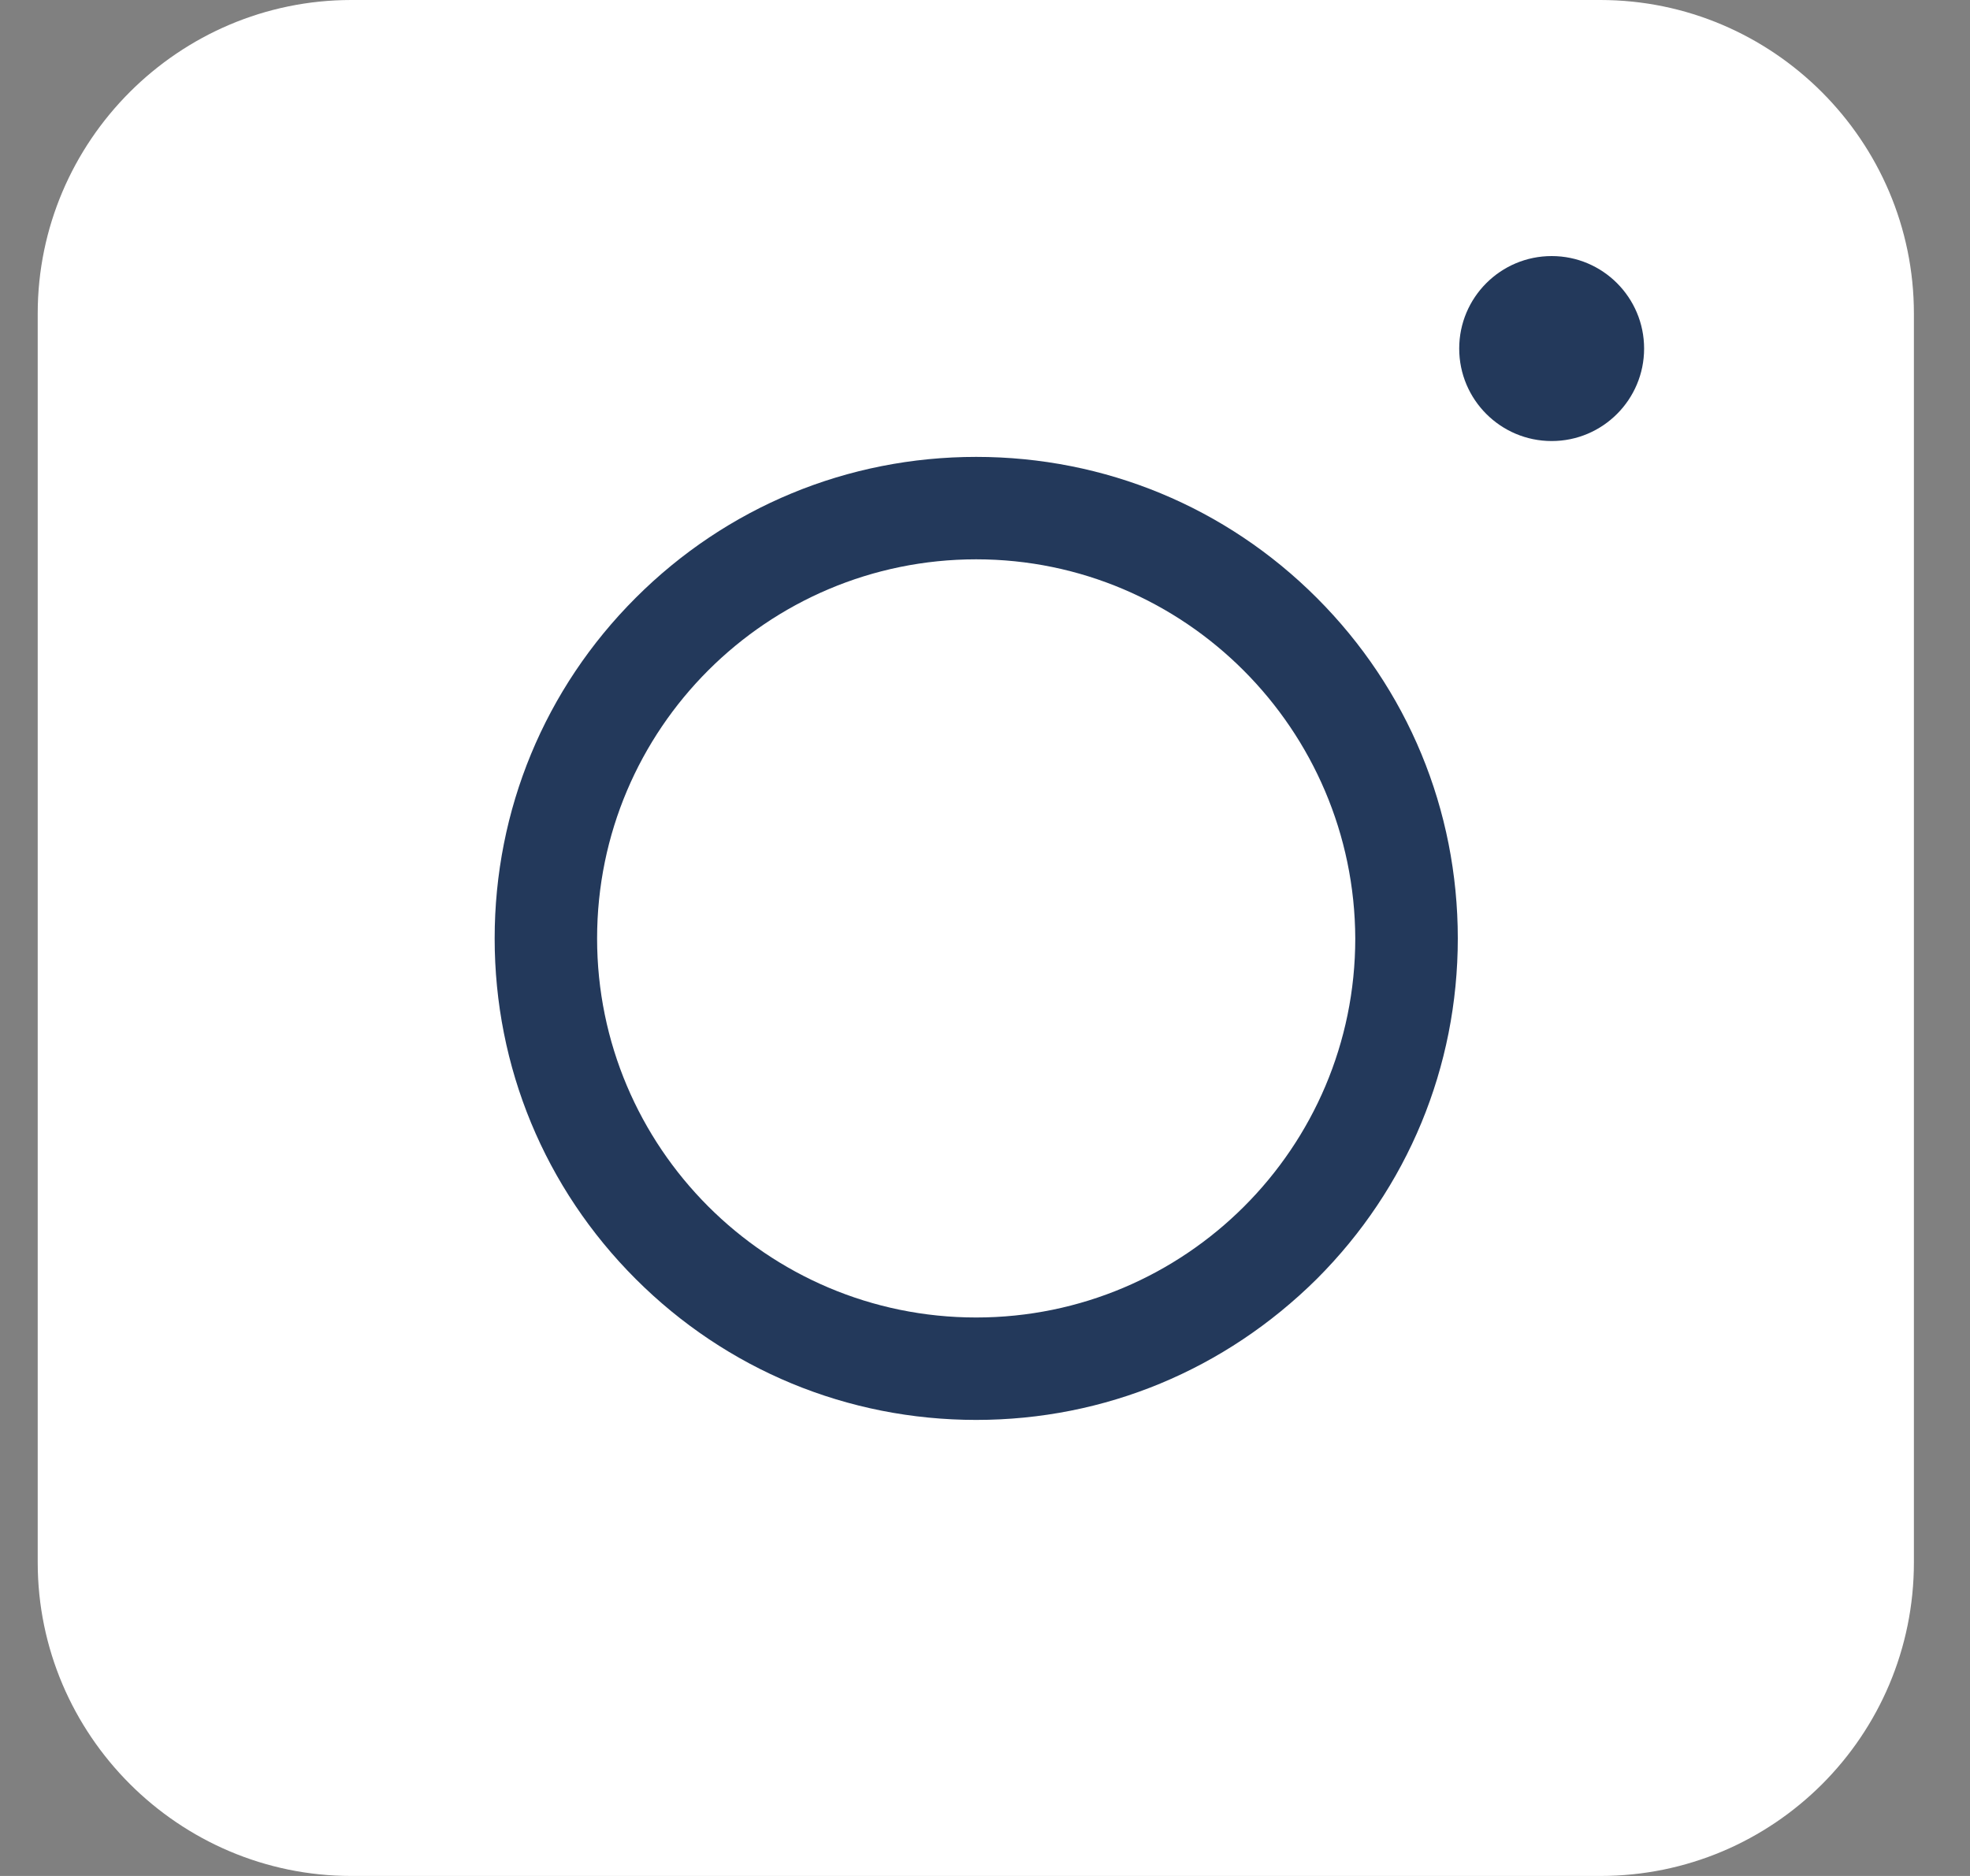 <svg width="21" height="20" viewBox="0 0 21 20" fill="none" xmlns="http://www.w3.org/2000/svg">
<rect x="0" y="0" width="21" height="20" fill="#808080" stroke="none"/>
<path d="M17.059 20H3.745C1.905 20 0.402 18.497 0.402 16.657V3.343C0.402 1.503 1.905 0 3.745 0H17.059C18.899 0 20.402 1.503 20.402 3.343V16.657C20.402 18.505 18.907 20 17.059 20Z" fill="white"/>
<path d="M10.406 15.138C9.035 15.138 7.745 14.604 6.776 13.635C5.807 12.666 5.273 11.376 5.273 10.005C5.273 8.633 5.807 7.343 6.776 6.374C7.745 5.405 9.035 4.871 10.406 4.871C11.778 4.871 13.068 5.405 14.037 6.374C15.006 7.343 15.54 8.633 15.54 10.005C15.54 11.376 15.006 12.666 14.037 13.635C13.059 14.604 11.778 15.138 10.406 15.138ZM10.406 5.963C8.18 5.963 6.365 7.77 6.365 10.005C6.365 12.23 8.172 14.046 10.406 14.046C12.632 14.046 14.447 12.239 14.447 10.005C14.439 7.779 12.632 5.963 10.406 5.963Z" fill="#23395B"/>
<path d="M16.541 4.702C17.085 4.702 17.526 4.26 17.526 3.716C17.526 3.172 17.085 2.73 16.541 2.73C15.996 2.73 15.555 3.172 15.555 3.716C15.555 4.26 15.996 4.702 16.541 4.702Z" fill="#23395B"/>
</svg>
